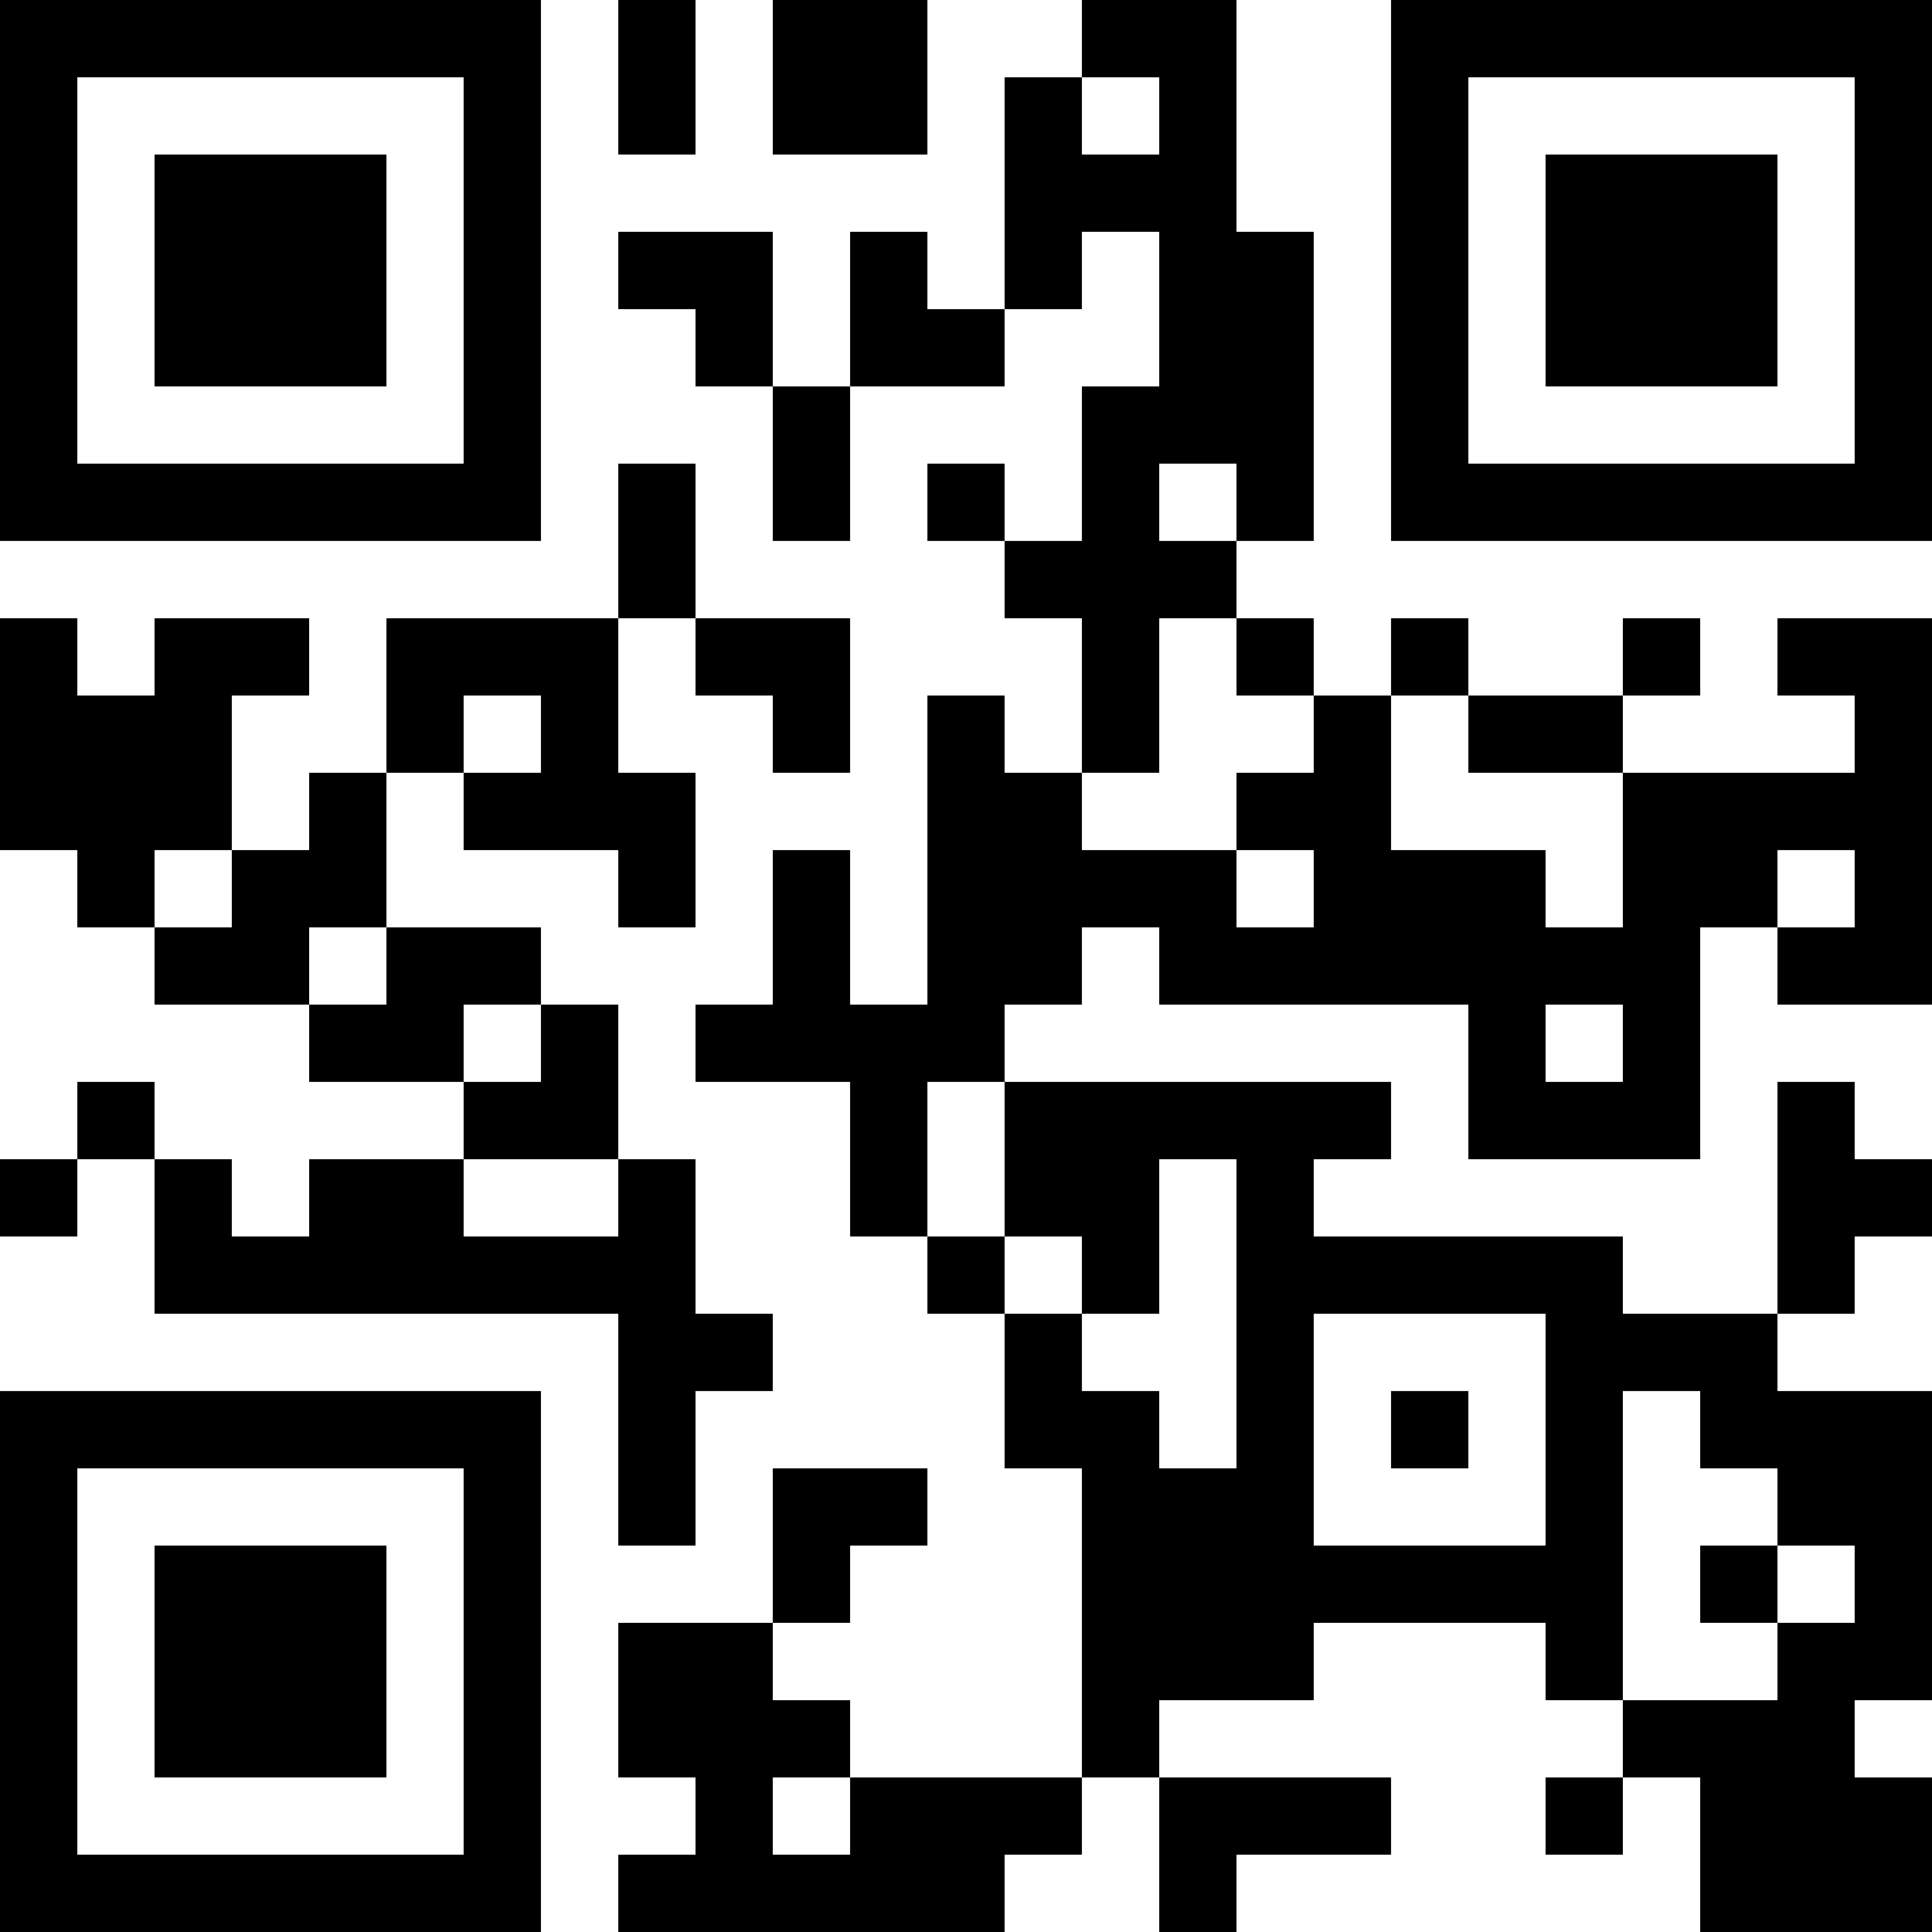 <?xml version="1.0" encoding="UTF-8"?>
<svg xmlns="http://www.w3.org/2000/svg" version="1.1" width="300" height="300" viewBox="0 0 300 300"><rect x="0" y="0" width="300" height="300" fill="#ffffff"/><g transform="scale(12)"><g transform="translate(0,0)"><path fill-rule="evenodd" d="M8 0L8 2L9 2L9 0ZM10 0L10 2L12 2L12 0ZM14 0L14 1L13 1L13 4L12 4L12 3L11 3L11 5L10 5L10 3L8 3L8 4L9 4L9 5L10 5L10 7L11 7L11 5L13 5L13 4L14 4L14 3L15 3L15 5L14 5L14 7L13 7L13 6L12 6L12 7L13 7L13 8L14 8L14 10L13 10L13 9L12 9L12 13L11 13L11 11L10 11L10 13L9 13L9 14L11 14L11 16L12 16L12 17L13 17L13 19L14 19L14 23L11 23L11 22L10 22L10 21L11 21L11 20L12 20L12 19L10 19L10 21L8 21L8 23L9 23L9 24L8 24L8 25L13 25L13 24L14 24L14 23L15 23L15 25L16 25L16 24L18 24L18 23L15 23L15 22L17 22L17 21L20 21L20 22L21 22L21 23L20 23L20 24L21 24L21 23L22 23L22 25L25 25L25 23L24 23L24 22L25 22L25 18L23 18L23 17L24 17L24 16L25 16L25 15L24 15L24 14L23 14L23 17L21 17L21 16L17 16L17 15L18 15L18 14L13 14L13 13L14 13L14 12L15 12L15 13L19 13L19 15L22 15L22 12L23 12L23 13L25 13L25 8L23 8L23 9L24 9L24 10L21 10L21 9L22 9L22 8L21 8L21 9L19 9L19 8L18 8L18 9L17 9L17 8L16 8L16 7L17 7L17 3L16 3L16 0ZM14 1L14 2L15 2L15 1ZM8 6L8 8L5 8L5 10L4 10L4 11L3 11L3 9L4 9L4 8L2 8L2 9L1 9L1 8L0 8L0 11L1 11L1 12L2 12L2 13L4 13L4 14L6 14L6 15L4 15L4 16L3 16L3 15L2 15L2 14L1 14L1 15L0 15L0 16L1 16L1 15L2 15L2 17L8 17L8 20L9 20L9 18L10 18L10 17L9 17L9 15L8 15L8 13L7 13L7 12L5 12L5 10L6 10L6 11L8 11L8 12L9 12L9 10L8 10L8 8L9 8L9 9L10 9L10 10L11 10L11 8L9 8L9 6ZM15 6L15 7L16 7L16 6ZM15 8L15 10L14 10L14 11L16 11L16 12L17 12L17 11L16 11L16 10L17 10L17 9L16 9L16 8ZM6 9L6 10L7 10L7 9ZM18 9L18 11L20 11L20 12L21 12L21 10L19 10L19 9ZM2 11L2 12L3 12L3 11ZM23 11L23 12L24 12L24 11ZM4 12L4 13L5 13L5 12ZM6 13L6 14L7 14L7 13ZM20 13L20 14L21 14L21 13ZM12 14L12 16L13 16L13 17L14 17L14 18L15 18L15 19L16 19L16 15L15 15L15 17L14 17L14 16L13 16L13 14ZM6 15L6 16L8 16L8 15ZM17 17L17 20L20 20L20 17ZM18 18L18 19L19 19L19 18ZM21 18L21 22L23 22L23 21L24 21L24 20L23 20L23 19L22 19L22 18ZM22 20L22 21L23 21L23 20ZM10 23L10 24L11 24L11 23ZM0 0L7 0L7 7L0 7ZM1 1L1 6L6 6L6 1ZM2 2L5 2L5 5L2 5ZM18 0L25 0L25 7L18 7ZM19 1L19 6L24 6L24 1ZM20 2L23 2L23 5L20 5ZM0 18L7 18L7 25L0 25ZM1 19L1 24L6 24L6 19ZM2 20L5 20L5 23L2 23Z" fill="#000000"/></g></g></svg>
